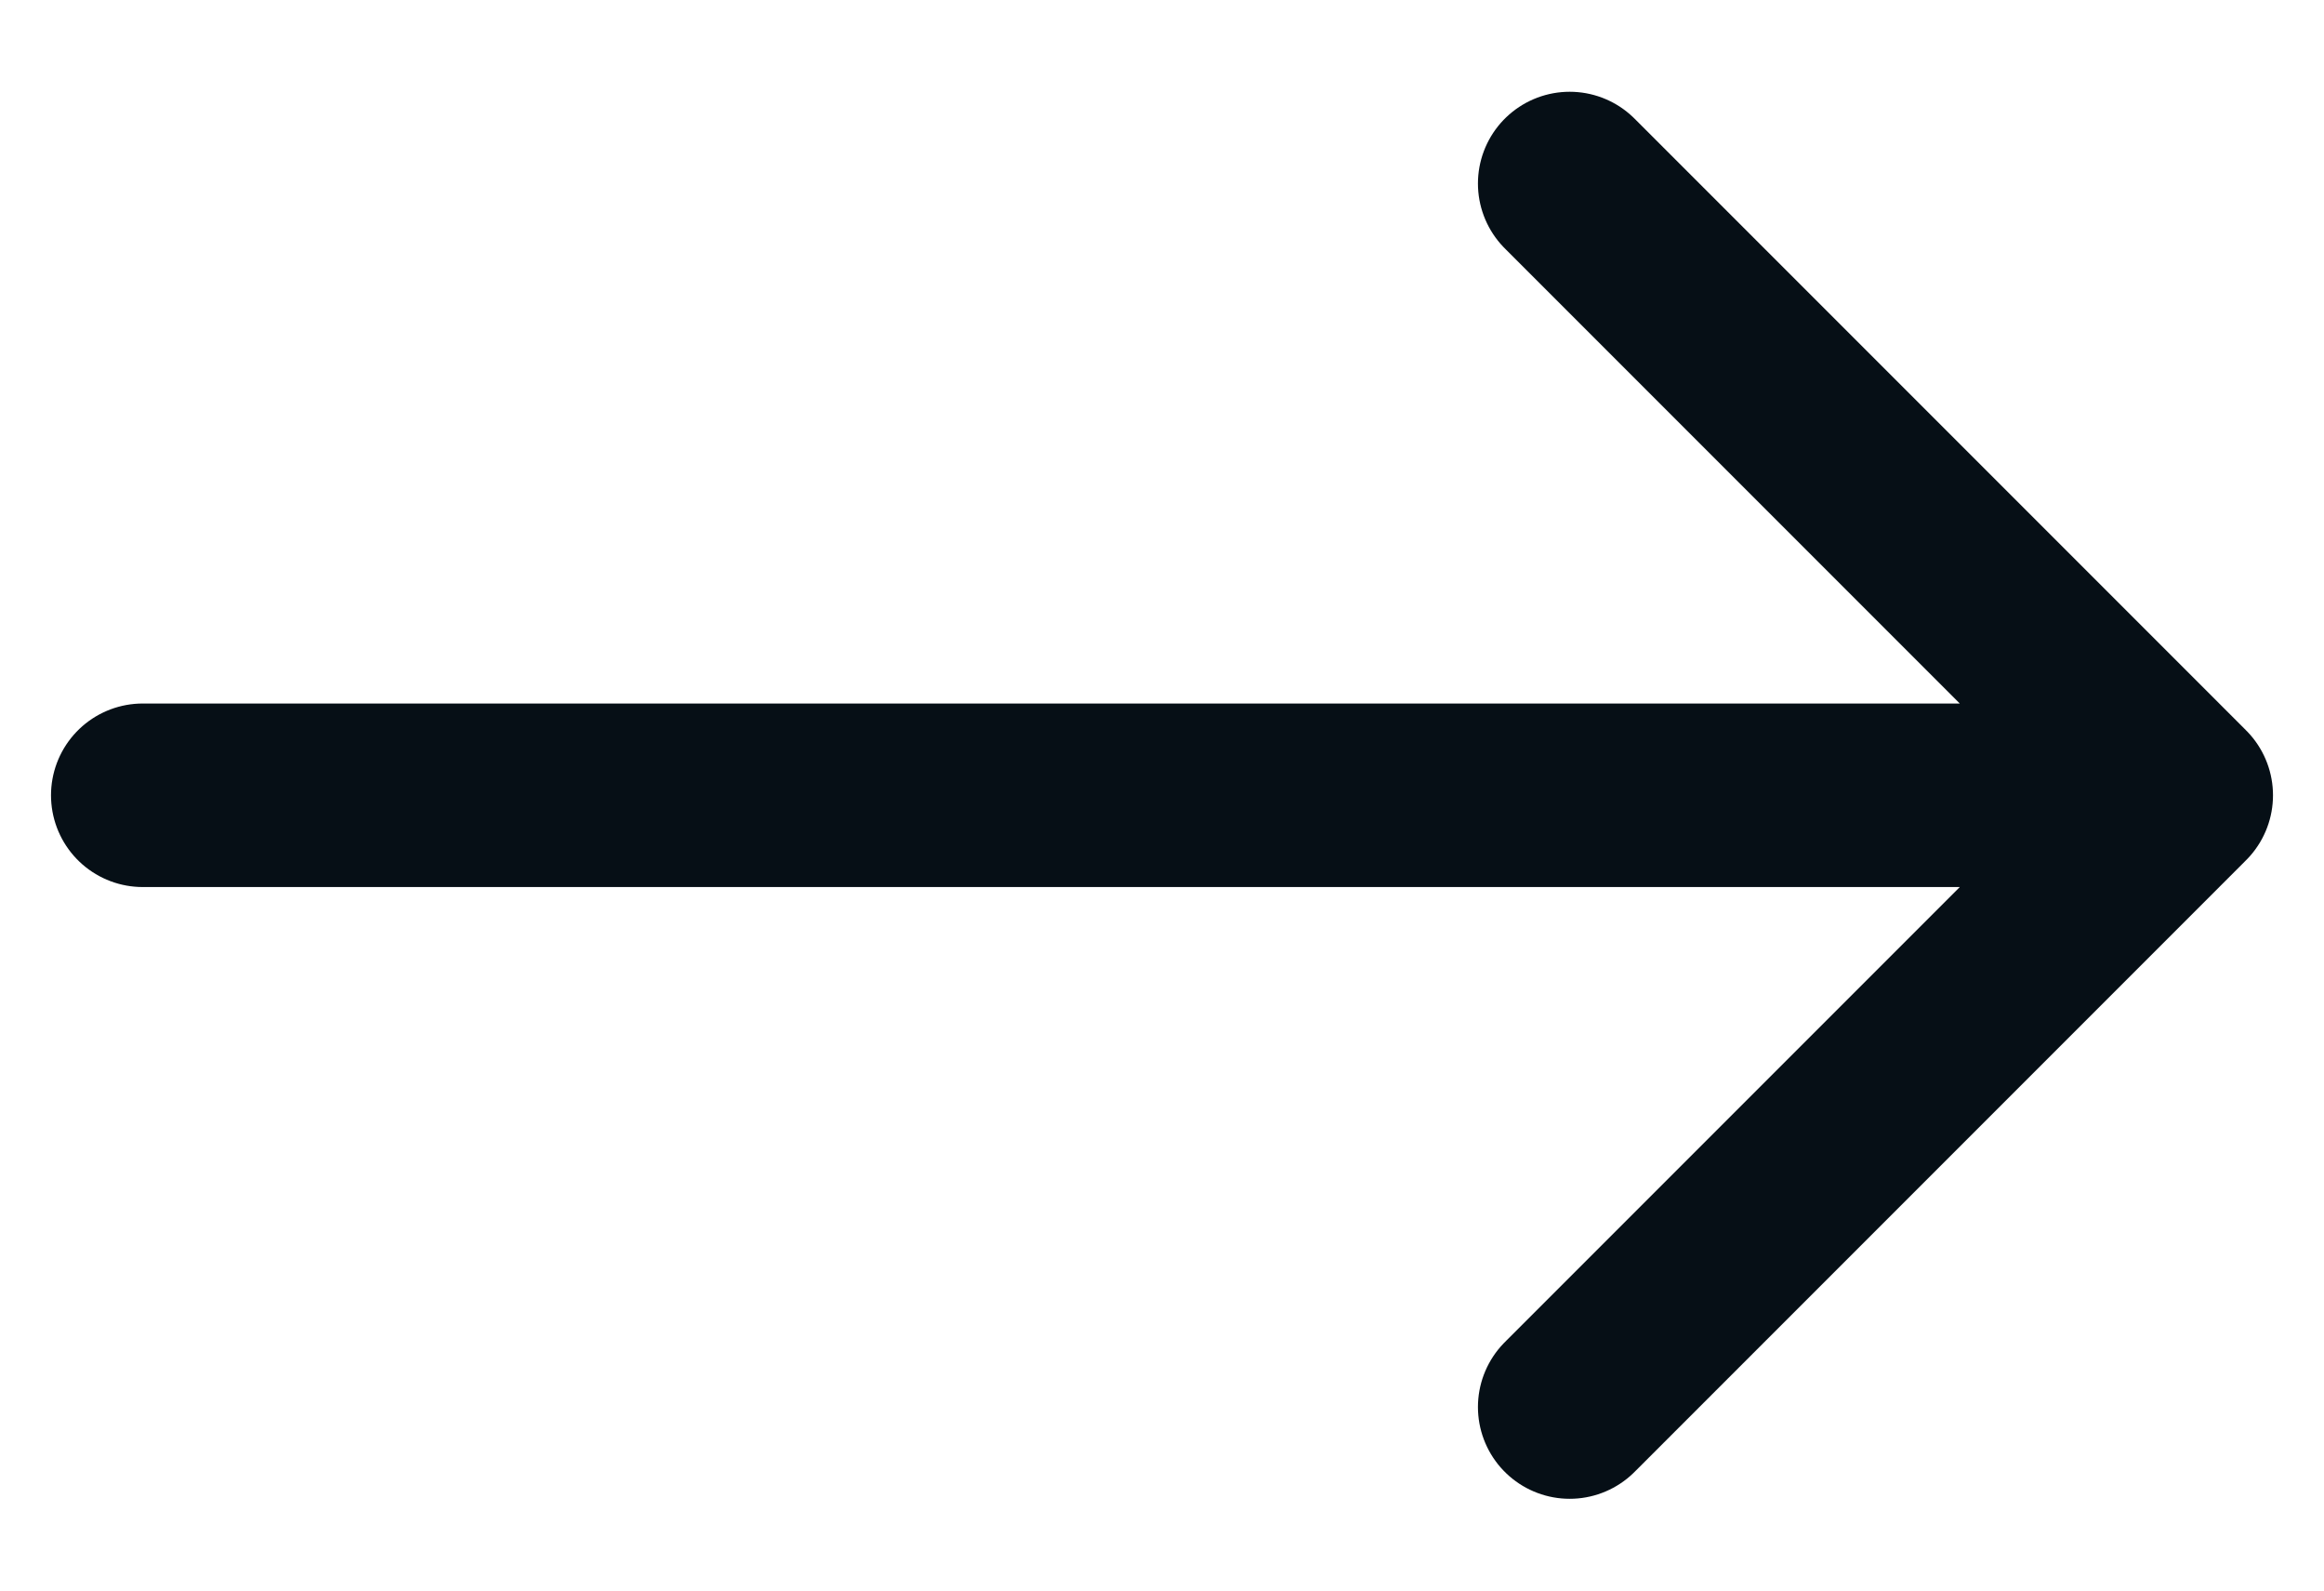 <svg width="19" height="13" viewBox="0 0 19 13" fill="none" xmlns="http://www.w3.org/2000/svg">
<path d="M1.167 6.5H17.833M17.833 6.5L12.833 1.5M17.833 6.5L12.833 11.5" stroke="#060F16" stroke-width="1.5" stroke-linecap="round" stroke-linejoin="round"/>
</svg>
